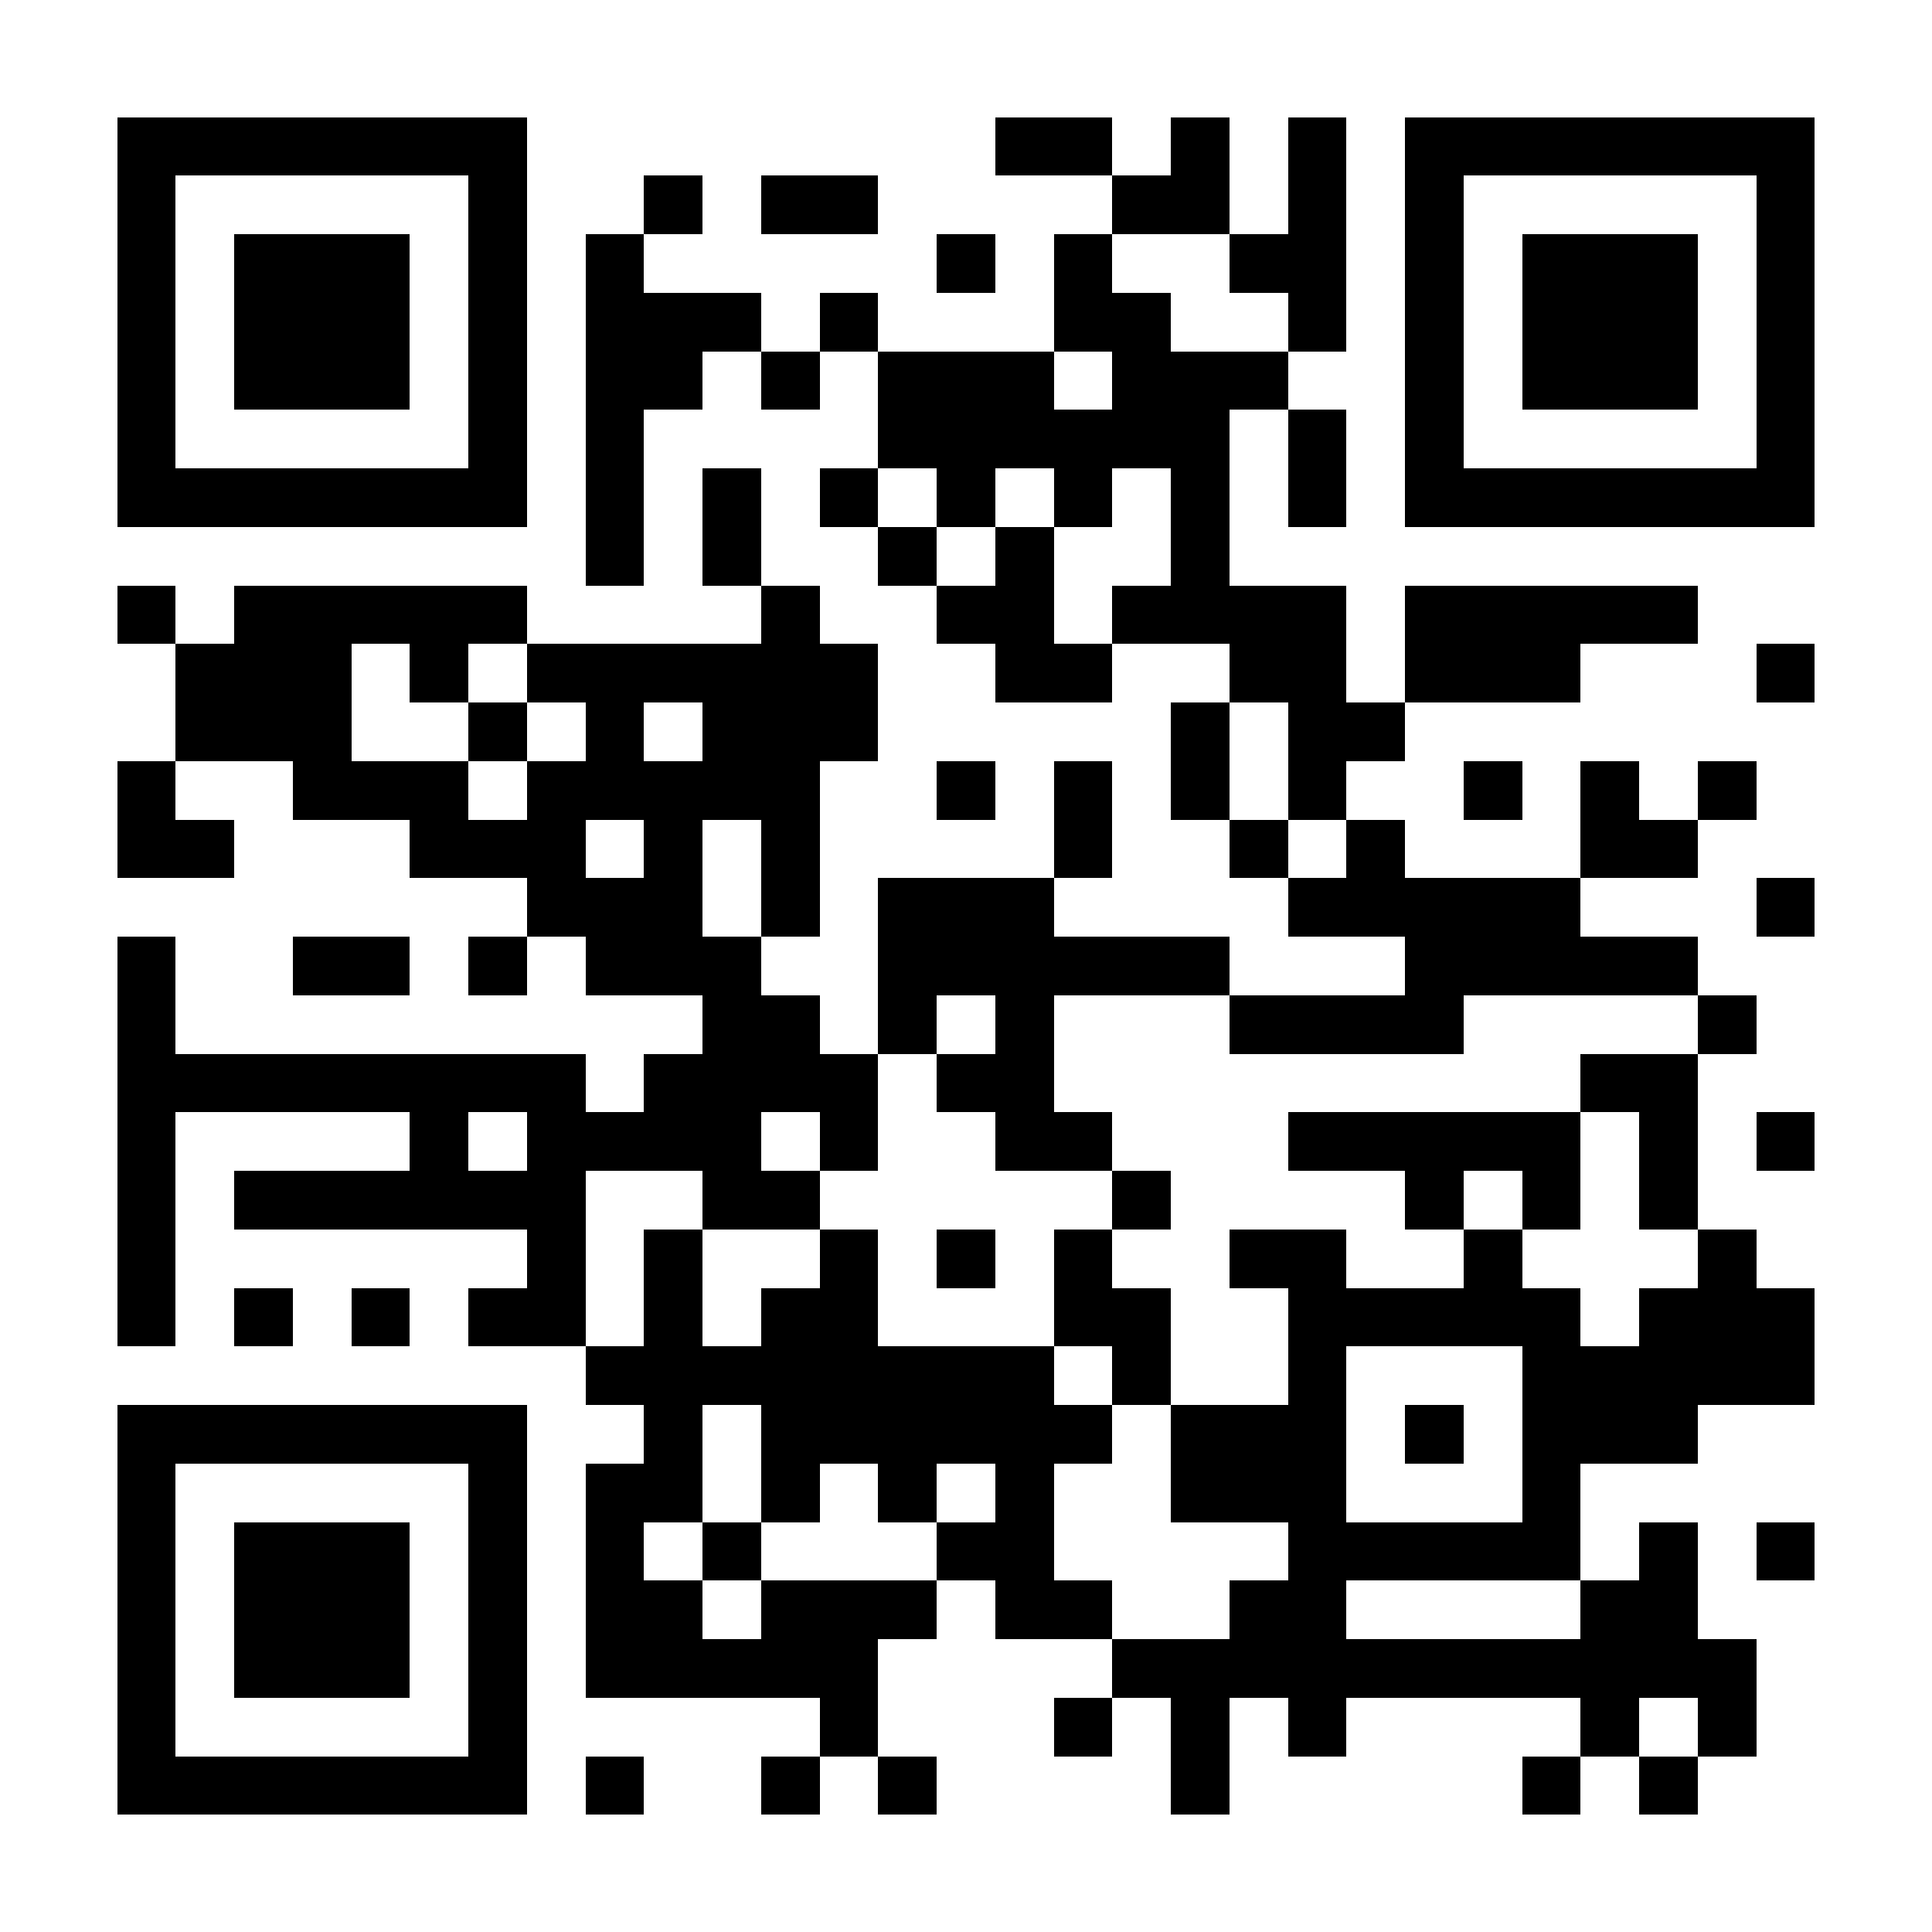 <?xml version="1.0" encoding="UTF-8"?>
<!DOCTYPE svg PUBLIC '-//W3C//DTD SVG 1.0//EN'
          'http://www.w3.org/TR/2001/REC-SVG-20010904/DTD/svg10.dtd'>
<svg fill="#fff" height="33" shape-rendering="crispEdges" style="fill: #fff;" viewBox="0 0 33 33" width="33" xmlns="http://www.w3.org/2000/svg" xmlns:xlink="http://www.w3.org/1999/xlink"
><path d="M0 0h33v33H0z"
  /><path d="M2 2.5h7m8 0h2m1 0h1m1 0h1m1 0h7M2 3.5h1m5 0h1m2 0h1m1 0h2m4 0h2m1 0h1m1 0h1m5 0h1M2 4.5h1m1 0h3m1 0h1m1 0h1m5 0h1m1 0h1m2 0h2m1 0h1m1 0h3m1 0h1M2 5.5h1m1 0h3m1 0h1m1 0h3m1 0h1m3 0h2m2 0h1m1 0h1m1 0h3m1 0h1M2 6.5h1m1 0h3m1 0h1m1 0h2m1 0h1m1 0h3m1 0h3m2 0h1m1 0h3m1 0h1M2 7.5h1m5 0h1m1 0h1m4 0h6m1 0h1m1 0h1m5 0h1M2 8.5h7m1 0h1m1 0h1m1 0h1m1 0h1m1 0h1m1 0h1m1 0h1m1 0h7M10 9.5h1m1 0h1m2 0h1m1 0h1m2 0h1M2 10.5h1m1 0h5m4 0h1m2 0h2m1 0h4m1 0h5M3 11.5h3m1 0h1m1 0h6m2 0h2m2 0h2m1 0h3m3 0h1M3 12.5h3m2 0h1m1 0h1m1 0h3m5 0h1m1 0h2M2 13.5h1m2 0h3m1 0h5m2 0h1m1 0h1m1 0h1m1 0h1m2 0h1m1 0h1m1 0h1M2 14.5h2m3 0h3m1 0h1m1 0h1m4 0h1m2 0h1m1 0h1m3 0h2M9 15.5h3m1 0h1m1 0h3m4 0h5m3 0h1M2 16.5h1m2 0h2m1 0h1m1 0h3m2 0h6m3 0h5M2 17.5h1m9 0h2m1 0h1m1 0h1m3 0h4m4 0h1M2 18.5h8m1 0h4m1 0h2m9 0h2M2 19.5h1m4 0h1m1 0h4m1 0h1m2 0h2m3 0h5m1 0h1m1 0h1M2 20.5h1m1 0h6m2 0h2m5 0h1m4 0h1m1 0h1m1 0h1M2 21.5h1m6 0h1m1 0h1m2 0h1m1 0h1m1 0h1m2 0h2m2 0h1m3 0h1M2 22.5h1m1 0h1m1 0h1m1 0h2m1 0h1m1 0h2m3 0h2m2 0h5m1 0h3M10 23.5h8m1 0h1m2 0h1m3 0h5M2 24.5h7m2 0h1m1 0h6m1 0h3m1 0h1m1 0h3M2 25.5h1m5 0h1m1 0h2m1 0h1m1 0h1m1 0h1m2 0h3m3 0h1M2 26.5h1m1 0h3m1 0h1m1 0h1m1 0h1m3 0h2m4 0h5m1 0h1m1 0h1M2 27.5h1m1 0h3m1 0h1m1 0h2m1 0h3m1 0h2m2 0h2m4 0h2M2 28.5h1m1 0h3m1 0h1m1 0h5m4 0h11M2 29.5h1m5 0h1m5 0h1m3 0h1m1 0h1m1 0h1m4 0h1m1 0h1M2 30.5h7m1 0h1m2 0h1m1 0h1m4 0h1m5 0h1m1 0h1" stroke="#000"
/></svg
>
